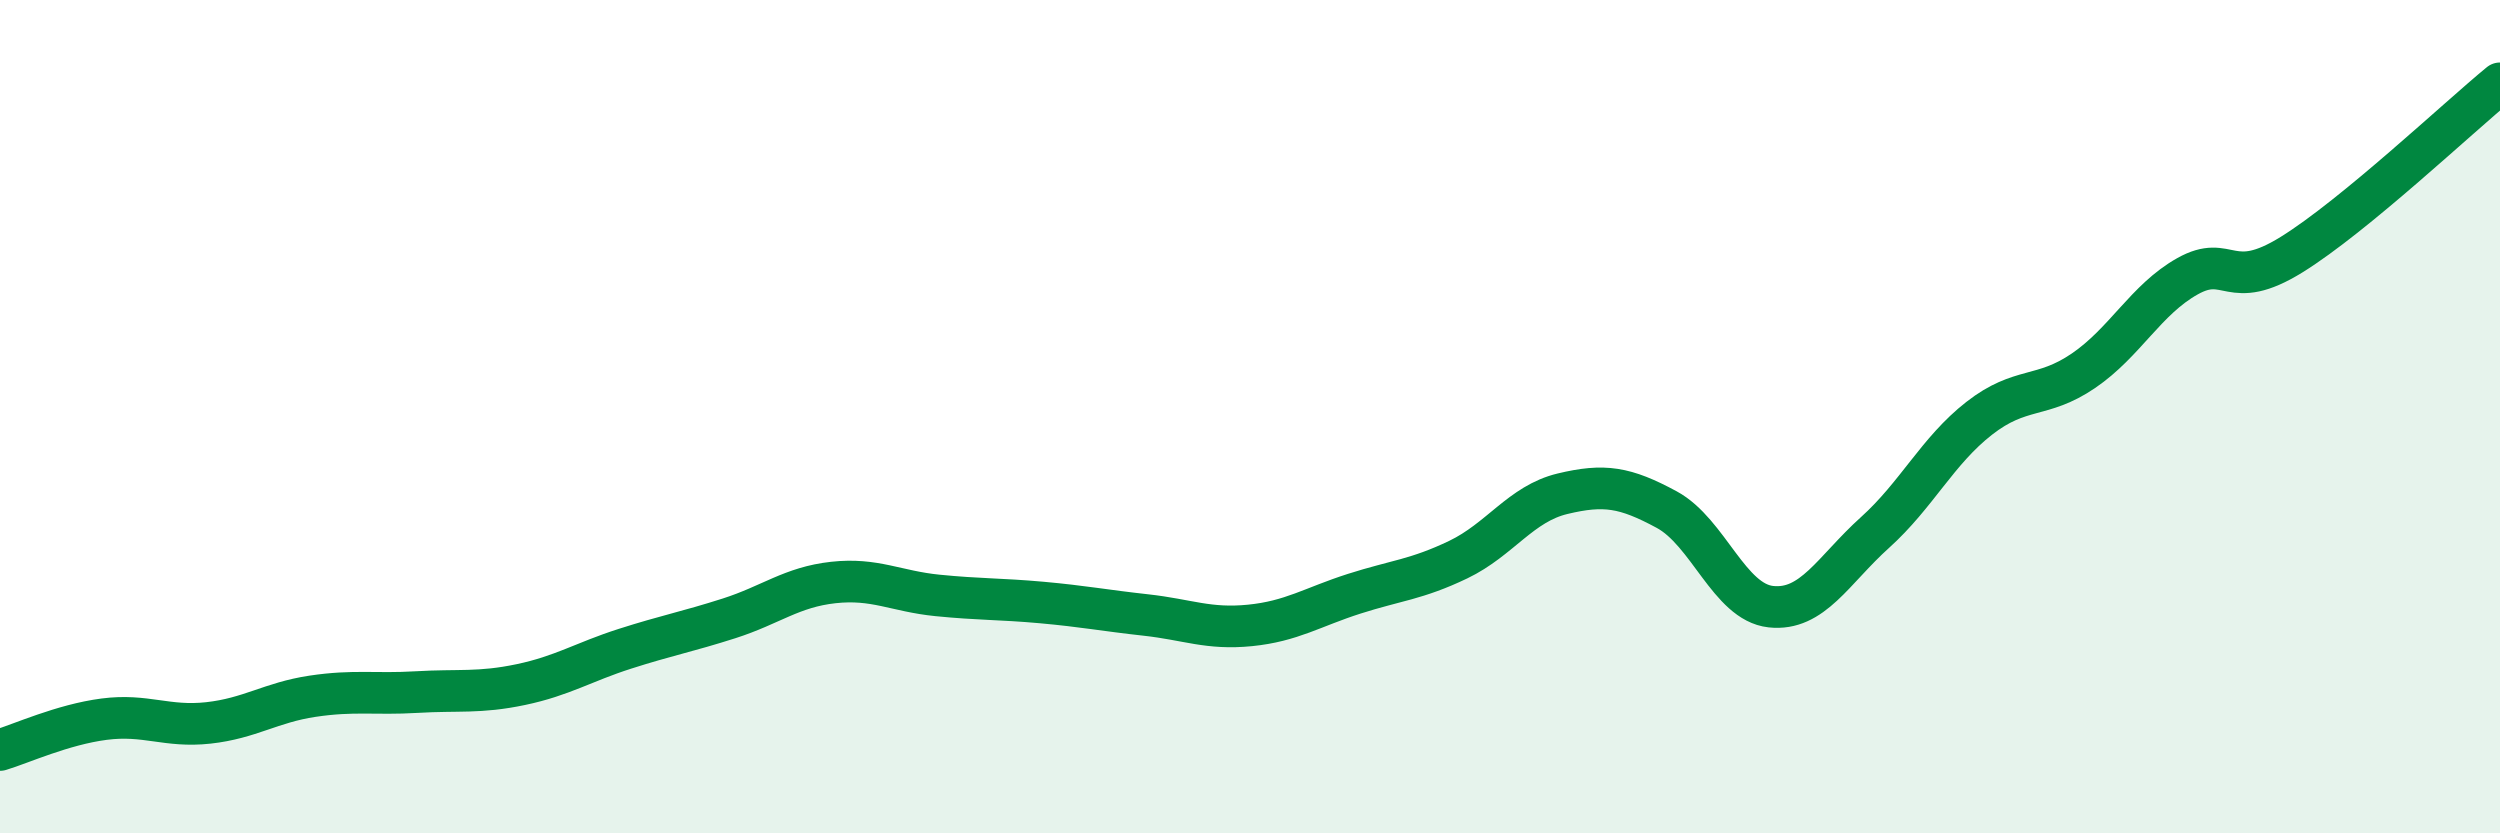 
    <svg width="60" height="20" viewBox="0 0 60 20" xmlns="http://www.w3.org/2000/svg">
      <path
        d="M 0,18 C 0.5,17.85 1.5,17.39 2.5,17.26 C 3.5,17.13 4,17.46 5,17.35 C 6,17.24 6.5,16.86 7.5,16.71 C 8.5,16.56 9,16.67 10,16.61 C 11,16.55 11.5,16.64 12.5,16.43 C 13.5,16.22 14,15.89 15,15.57 C 16,15.25 16.5,15.16 17.5,14.84 C 18.5,14.52 19,14.09 20,13.98 C 21,13.87 21.5,14.19 22.5,14.29 C 23.5,14.39 24,14.37 25,14.46 C 26,14.55 26.5,14.65 27.5,14.76 C 28.5,14.87 29,15.11 30,15.01 C 31,14.91 31.5,14.57 32.5,14.25 C 33.5,13.93 34,13.91 35,13.43 C 36,12.95 36.5,12.09 37.5,11.85 C 38.5,11.61 39,11.69 40,12.23 C 41,12.77 41.5,14.45 42.5,14.56 C 43.5,14.67 44,13.68 45,12.78 C 46,11.88 46.5,10.82 47.5,10.04 C 48.5,9.26 49,9.58 50,8.9 C 51,8.22 51.5,7.19 52.5,6.63 C 53.5,6.07 53.5,7.04 55,6.11 C 56.5,5.18 59,2.82 60,2L60 20L0 20Z"
        fill="#008740"
        opacity="0.1"
        stroke-linecap="round"
        stroke-linejoin="round"
      />
      <path
        d="M 0,18 C 0.5,17.85 1.5,17.39 2.5,17.26 C 3.5,17.13 4,17.46 5,17.35 C 6,17.24 6.5,16.86 7.5,16.71 C 8.5,16.56 9,16.67 10,16.61 C 11,16.55 11.5,16.64 12.5,16.43 C 13.5,16.22 14,15.89 15,15.57 C 16,15.25 16.5,15.16 17.5,14.84 C 18.5,14.52 19,14.09 20,13.98 C 21,13.87 21.5,14.19 22.5,14.29 C 23.5,14.39 24,14.37 25,14.46 C 26,14.55 26.5,14.65 27.5,14.76 C 28.5,14.87 29,15.11 30,15.01 C 31,14.91 31.5,14.57 32.5,14.25 C 33.5,13.93 34,13.91 35,13.43 C 36,12.95 36.5,12.09 37.5,11.85 C 38.5,11.61 39,11.69 40,12.23 C 41,12.77 41.5,14.45 42.5,14.56 C 43.5,14.67 44,13.68 45,12.78 C 46,11.88 46.5,10.82 47.5,10.04 C 48.5,9.26 49,9.58 50,8.9 C 51,8.22 51.5,7.19 52.5,6.63 C 53.5,6.07 53.5,7.04 55,6.11 C 56.5,5.18 59,2.82 60,2"
        stroke="#008740"
        stroke-width="1"
        fill="none"
        stroke-linecap="round"
        stroke-linejoin="round"
      />
    </svg>
  